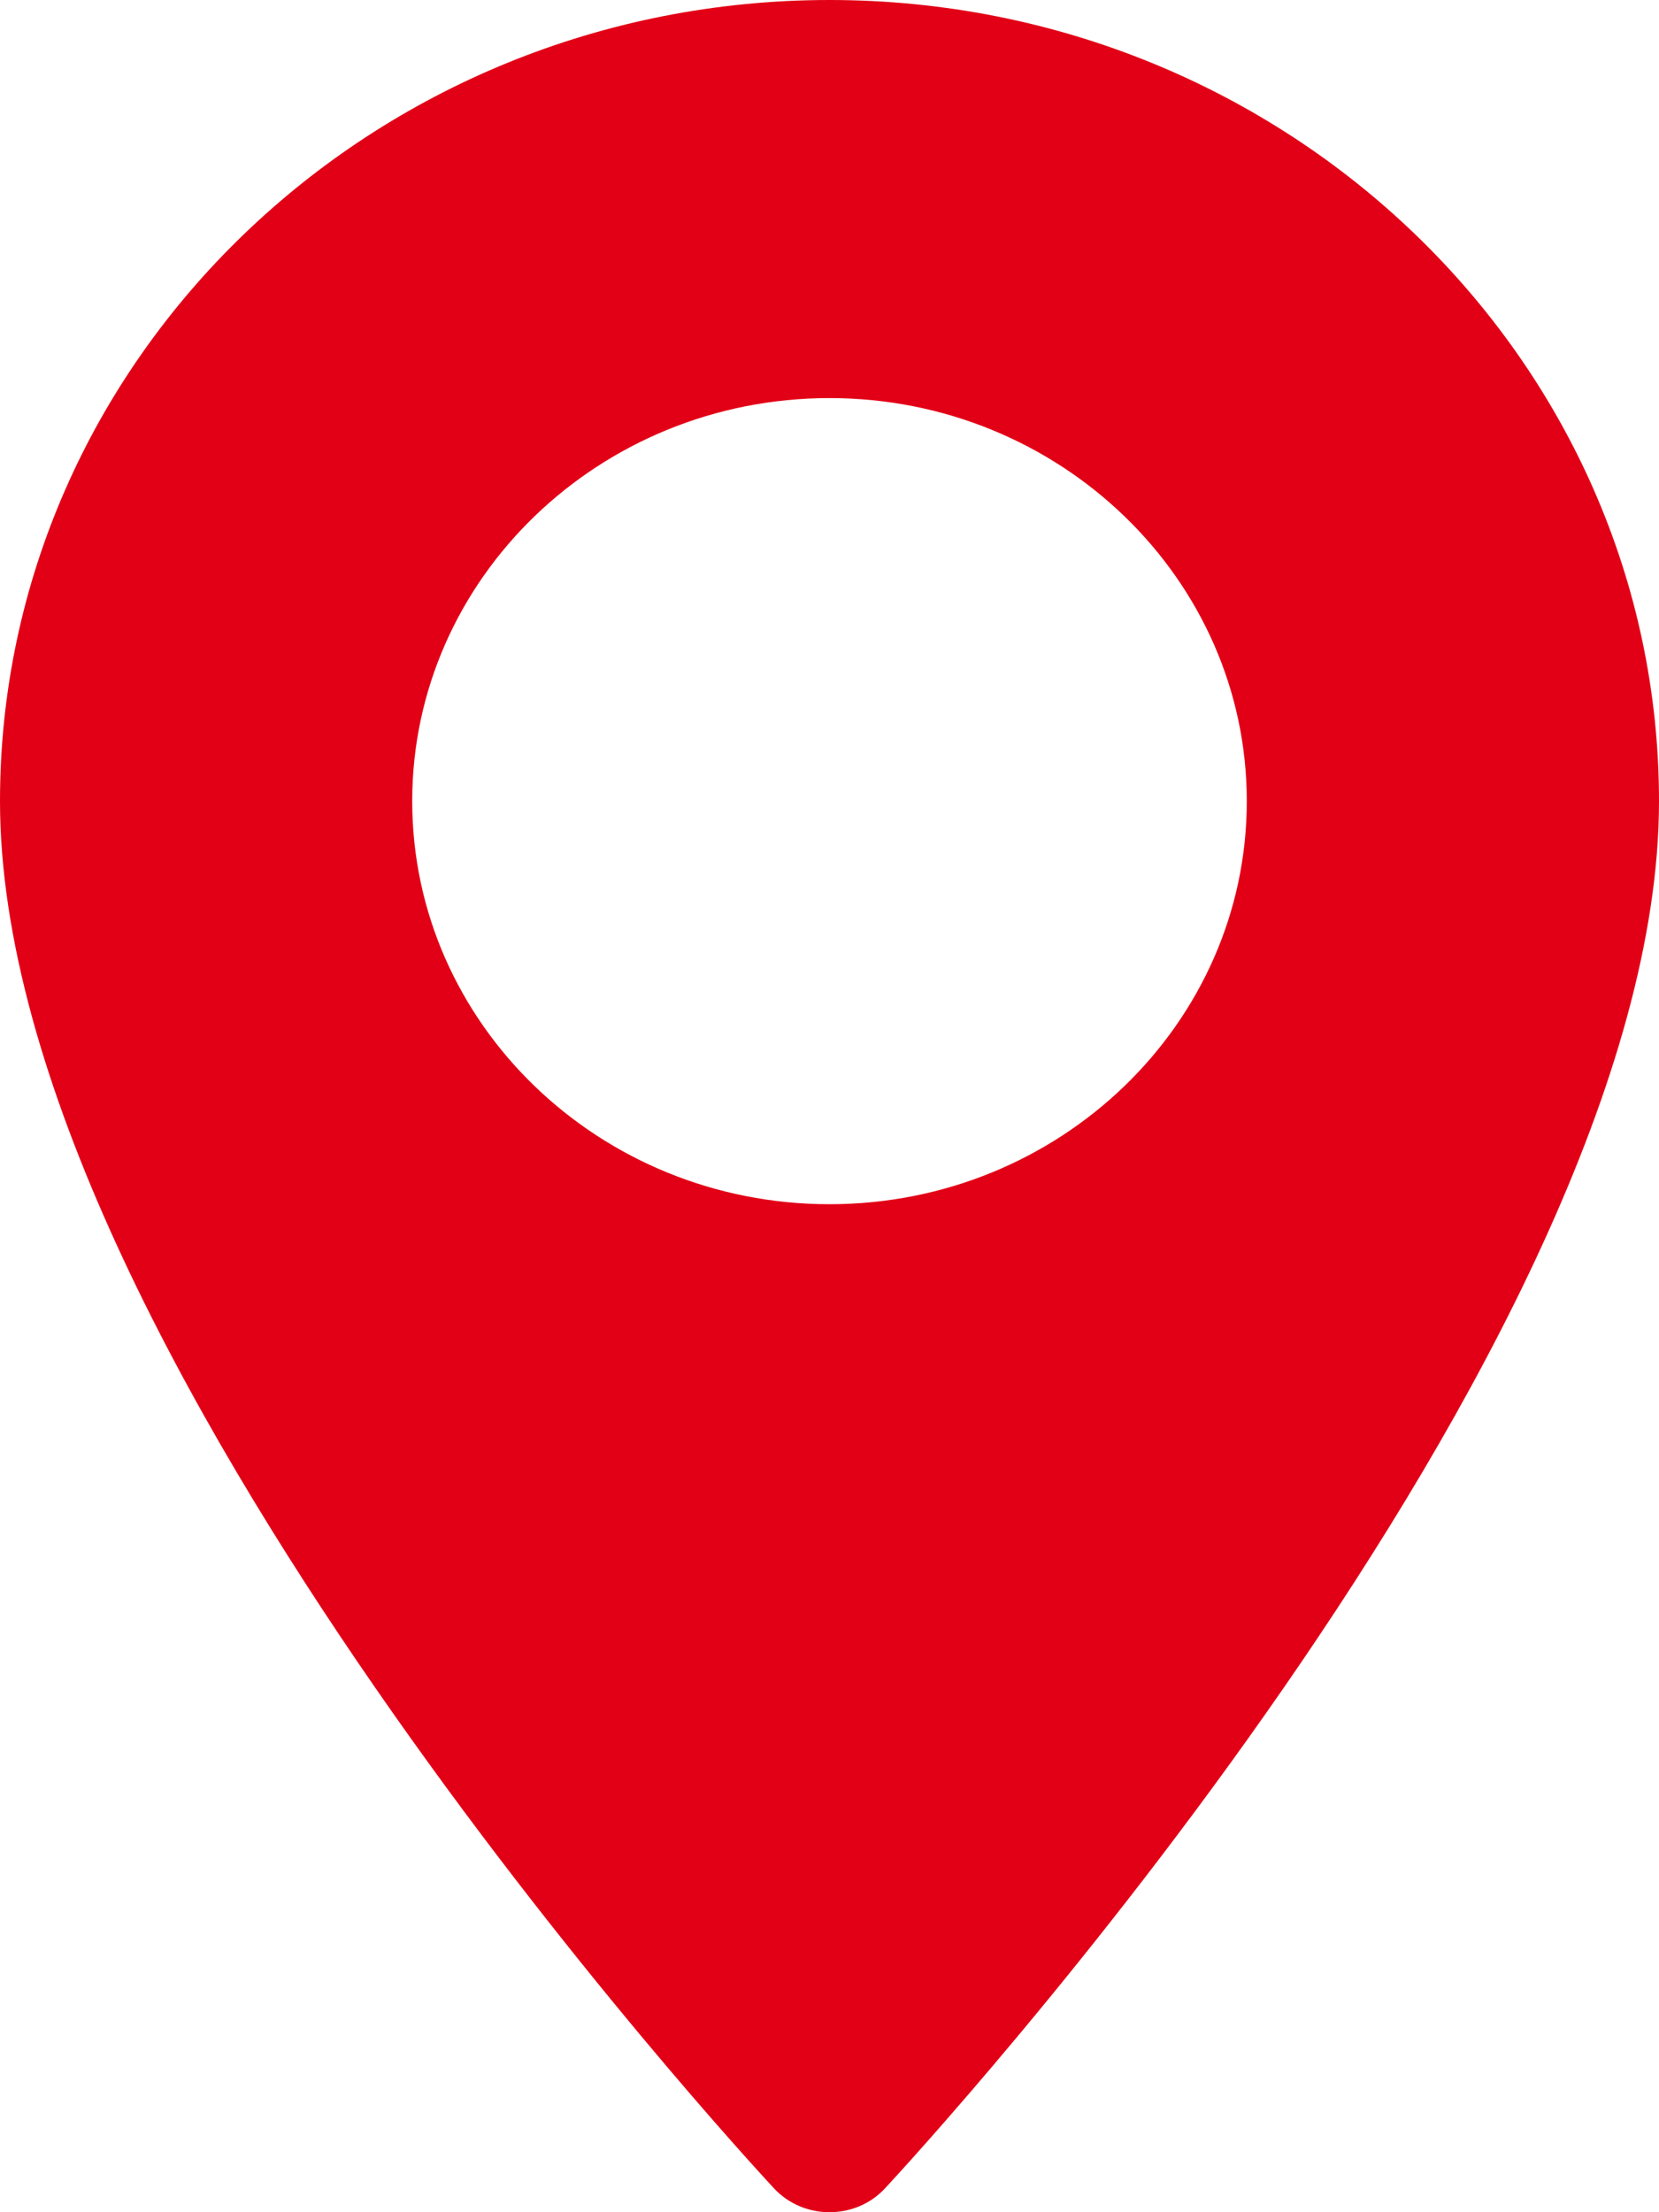 <svg width="15" height="20" viewBox="0 0 15 20" fill="none" xmlns="http://www.w3.org/2000/svg">
    <path d="M7.5 0C3.364 0 0 3.249 0 7.243C0 12.2 6.712 19.476 6.998 19.784C7.266 20.072 7.735 20.072 8.002 19.784C8.288 19.476 15 12.2 15 7.243C15 3.249 11.636 0 7.5 0ZM7.5 10.887C5.419 10.887 3.727 9.253 3.727 7.243C3.727 5.234 5.419 3.599 7.5 3.599C9.581 3.599 11.273 5.234 11.273 7.243C11.273 9.253 9.581 10.887 7.5 10.887Z" fill="#E20016"/>
</svg>